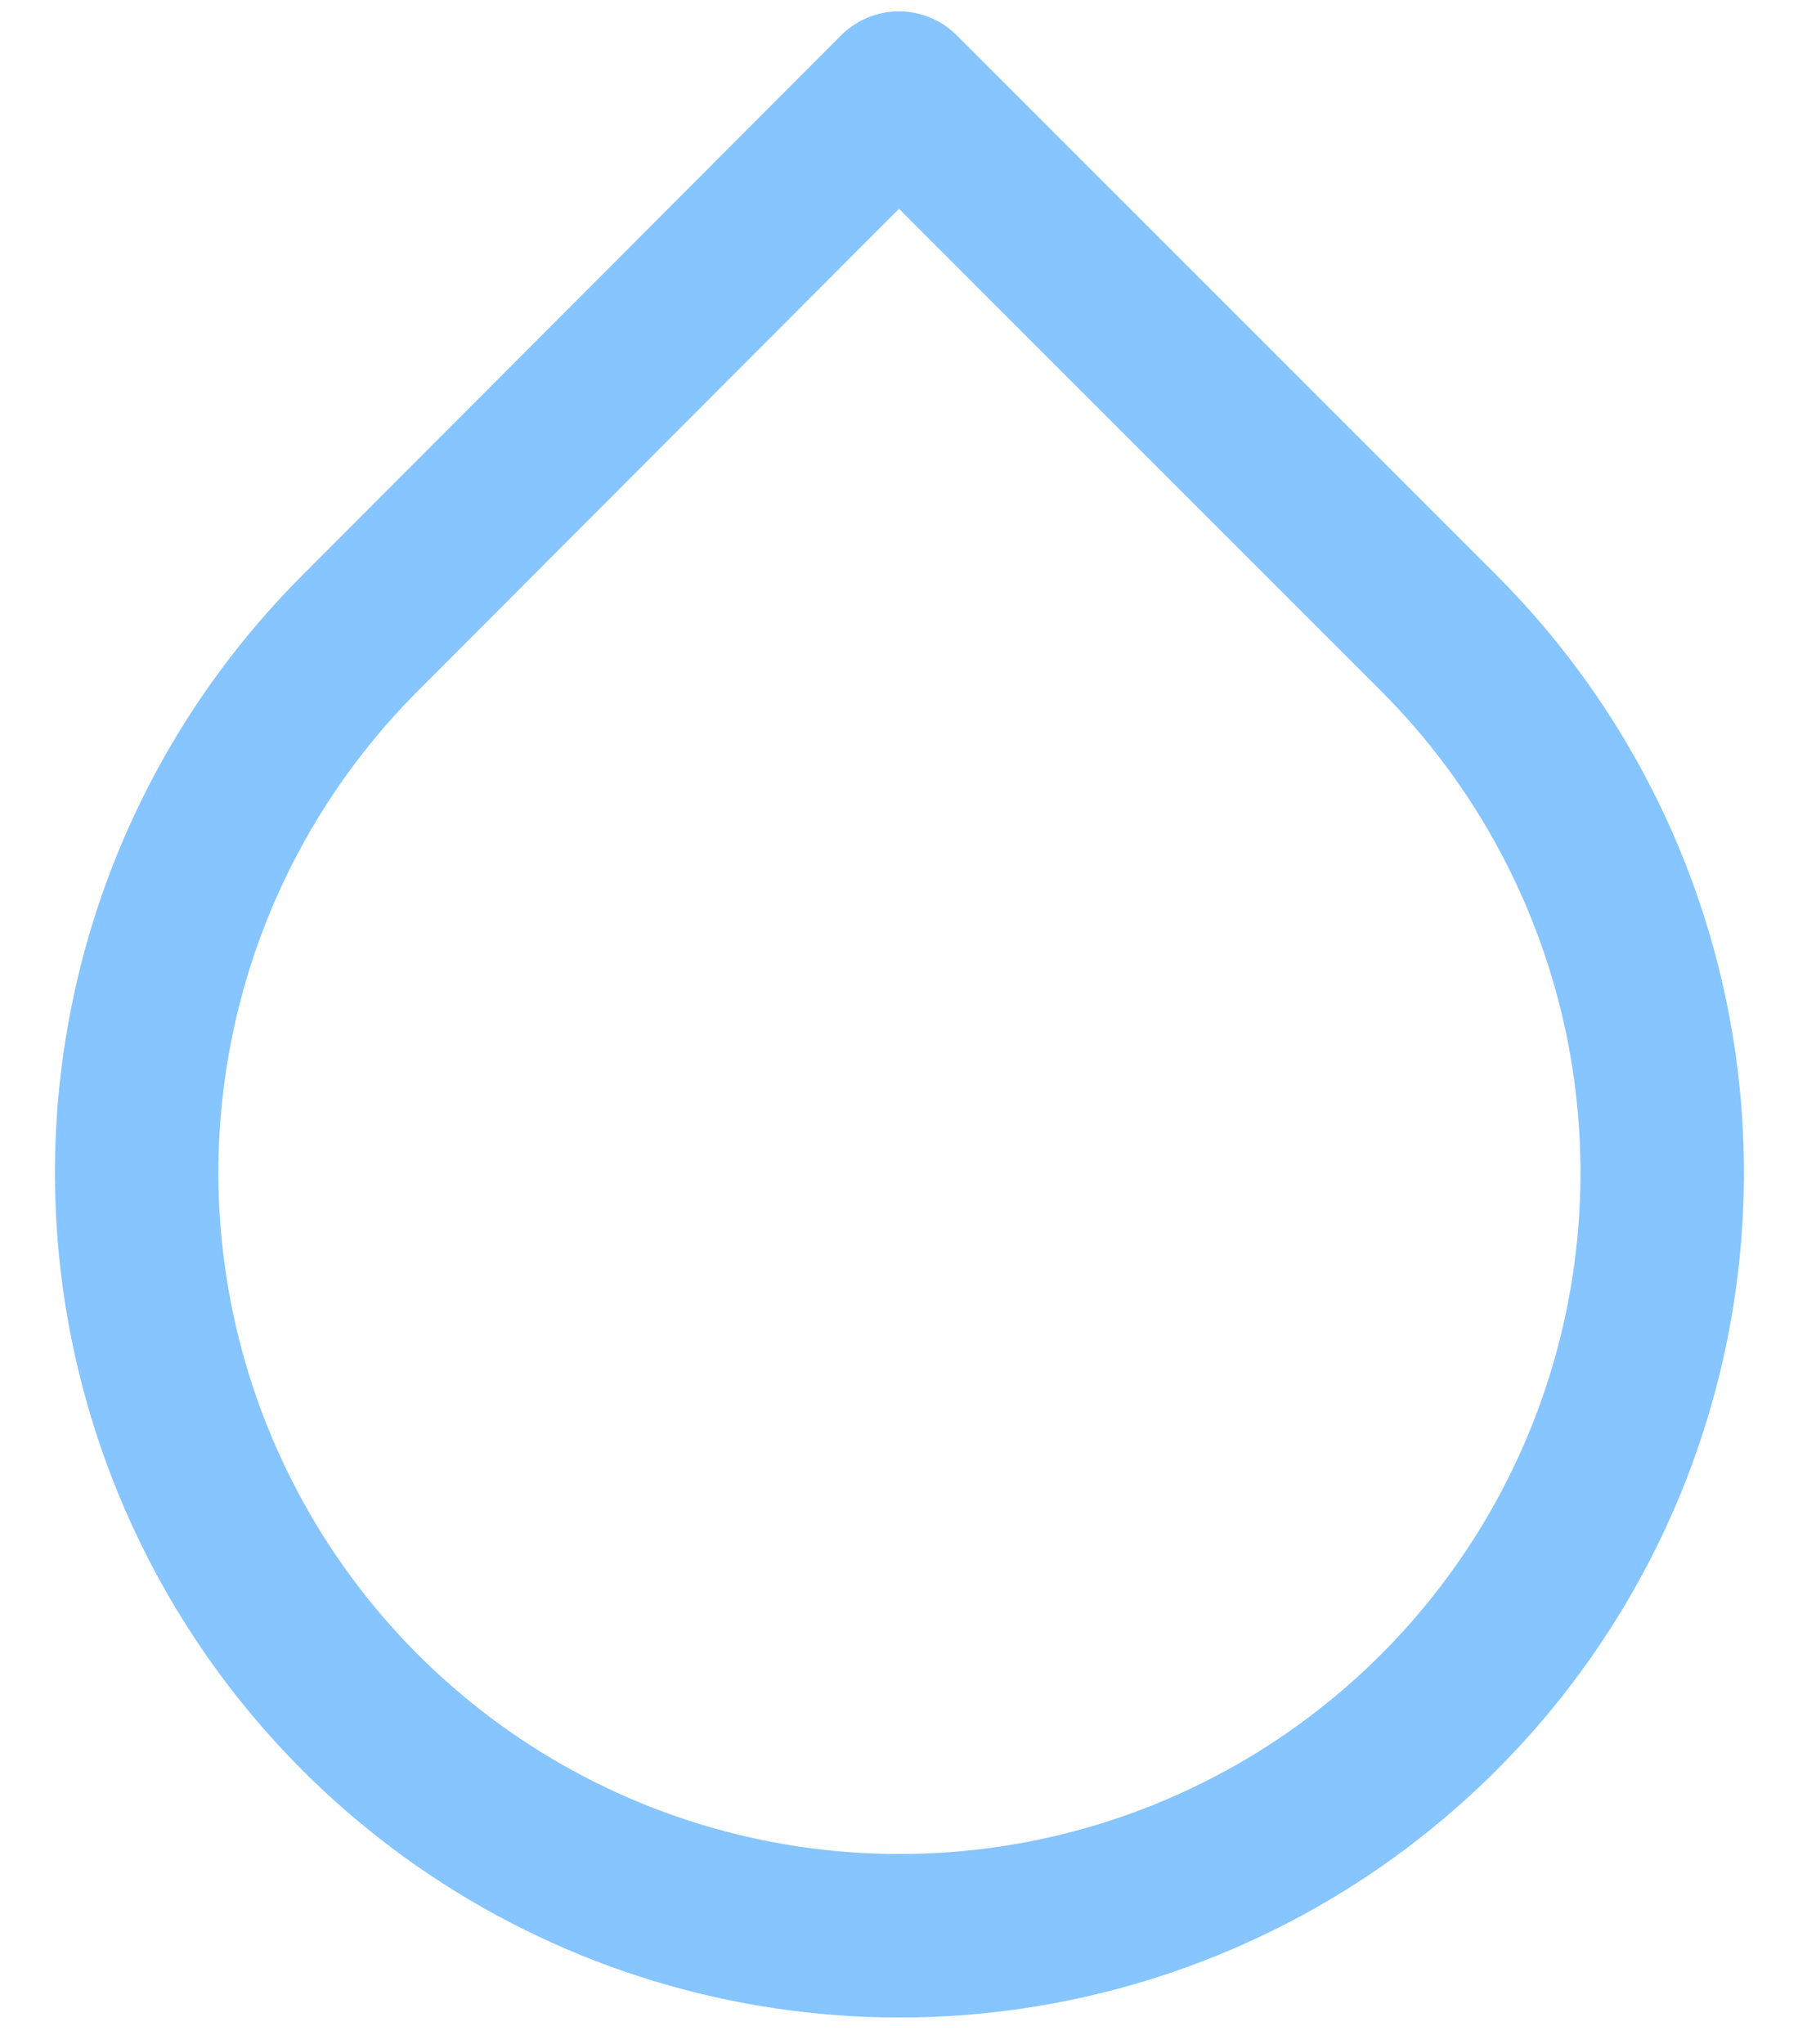 <?xml version="1.0" encoding="UTF-8"?> <svg xmlns="http://www.w3.org/2000/svg" width="22" height="25" viewBox="0 0 22 25" fill="none"> <path d="M10.999 1.139L17.603 7.742C18.909 9.047 19.798 10.71 20.159 12.521C20.519 14.331 20.335 16.208 19.629 17.914C18.922 19.62 17.726 21.078 16.191 22.104C14.656 23.13 12.851 23.677 11.005 23.677C9.159 23.677 7.354 23.13 5.819 22.104C4.284 21.078 3.088 19.62 2.382 17.914C1.676 16.208 1.491 14.331 1.852 12.521C2.212 10.71 3.102 9.047 4.408 7.742L10.999 1.139Z" stroke="#86C5FF" stroke-width="2" stroke-linecap="round" stroke-linejoin="round"></path> </svg> 